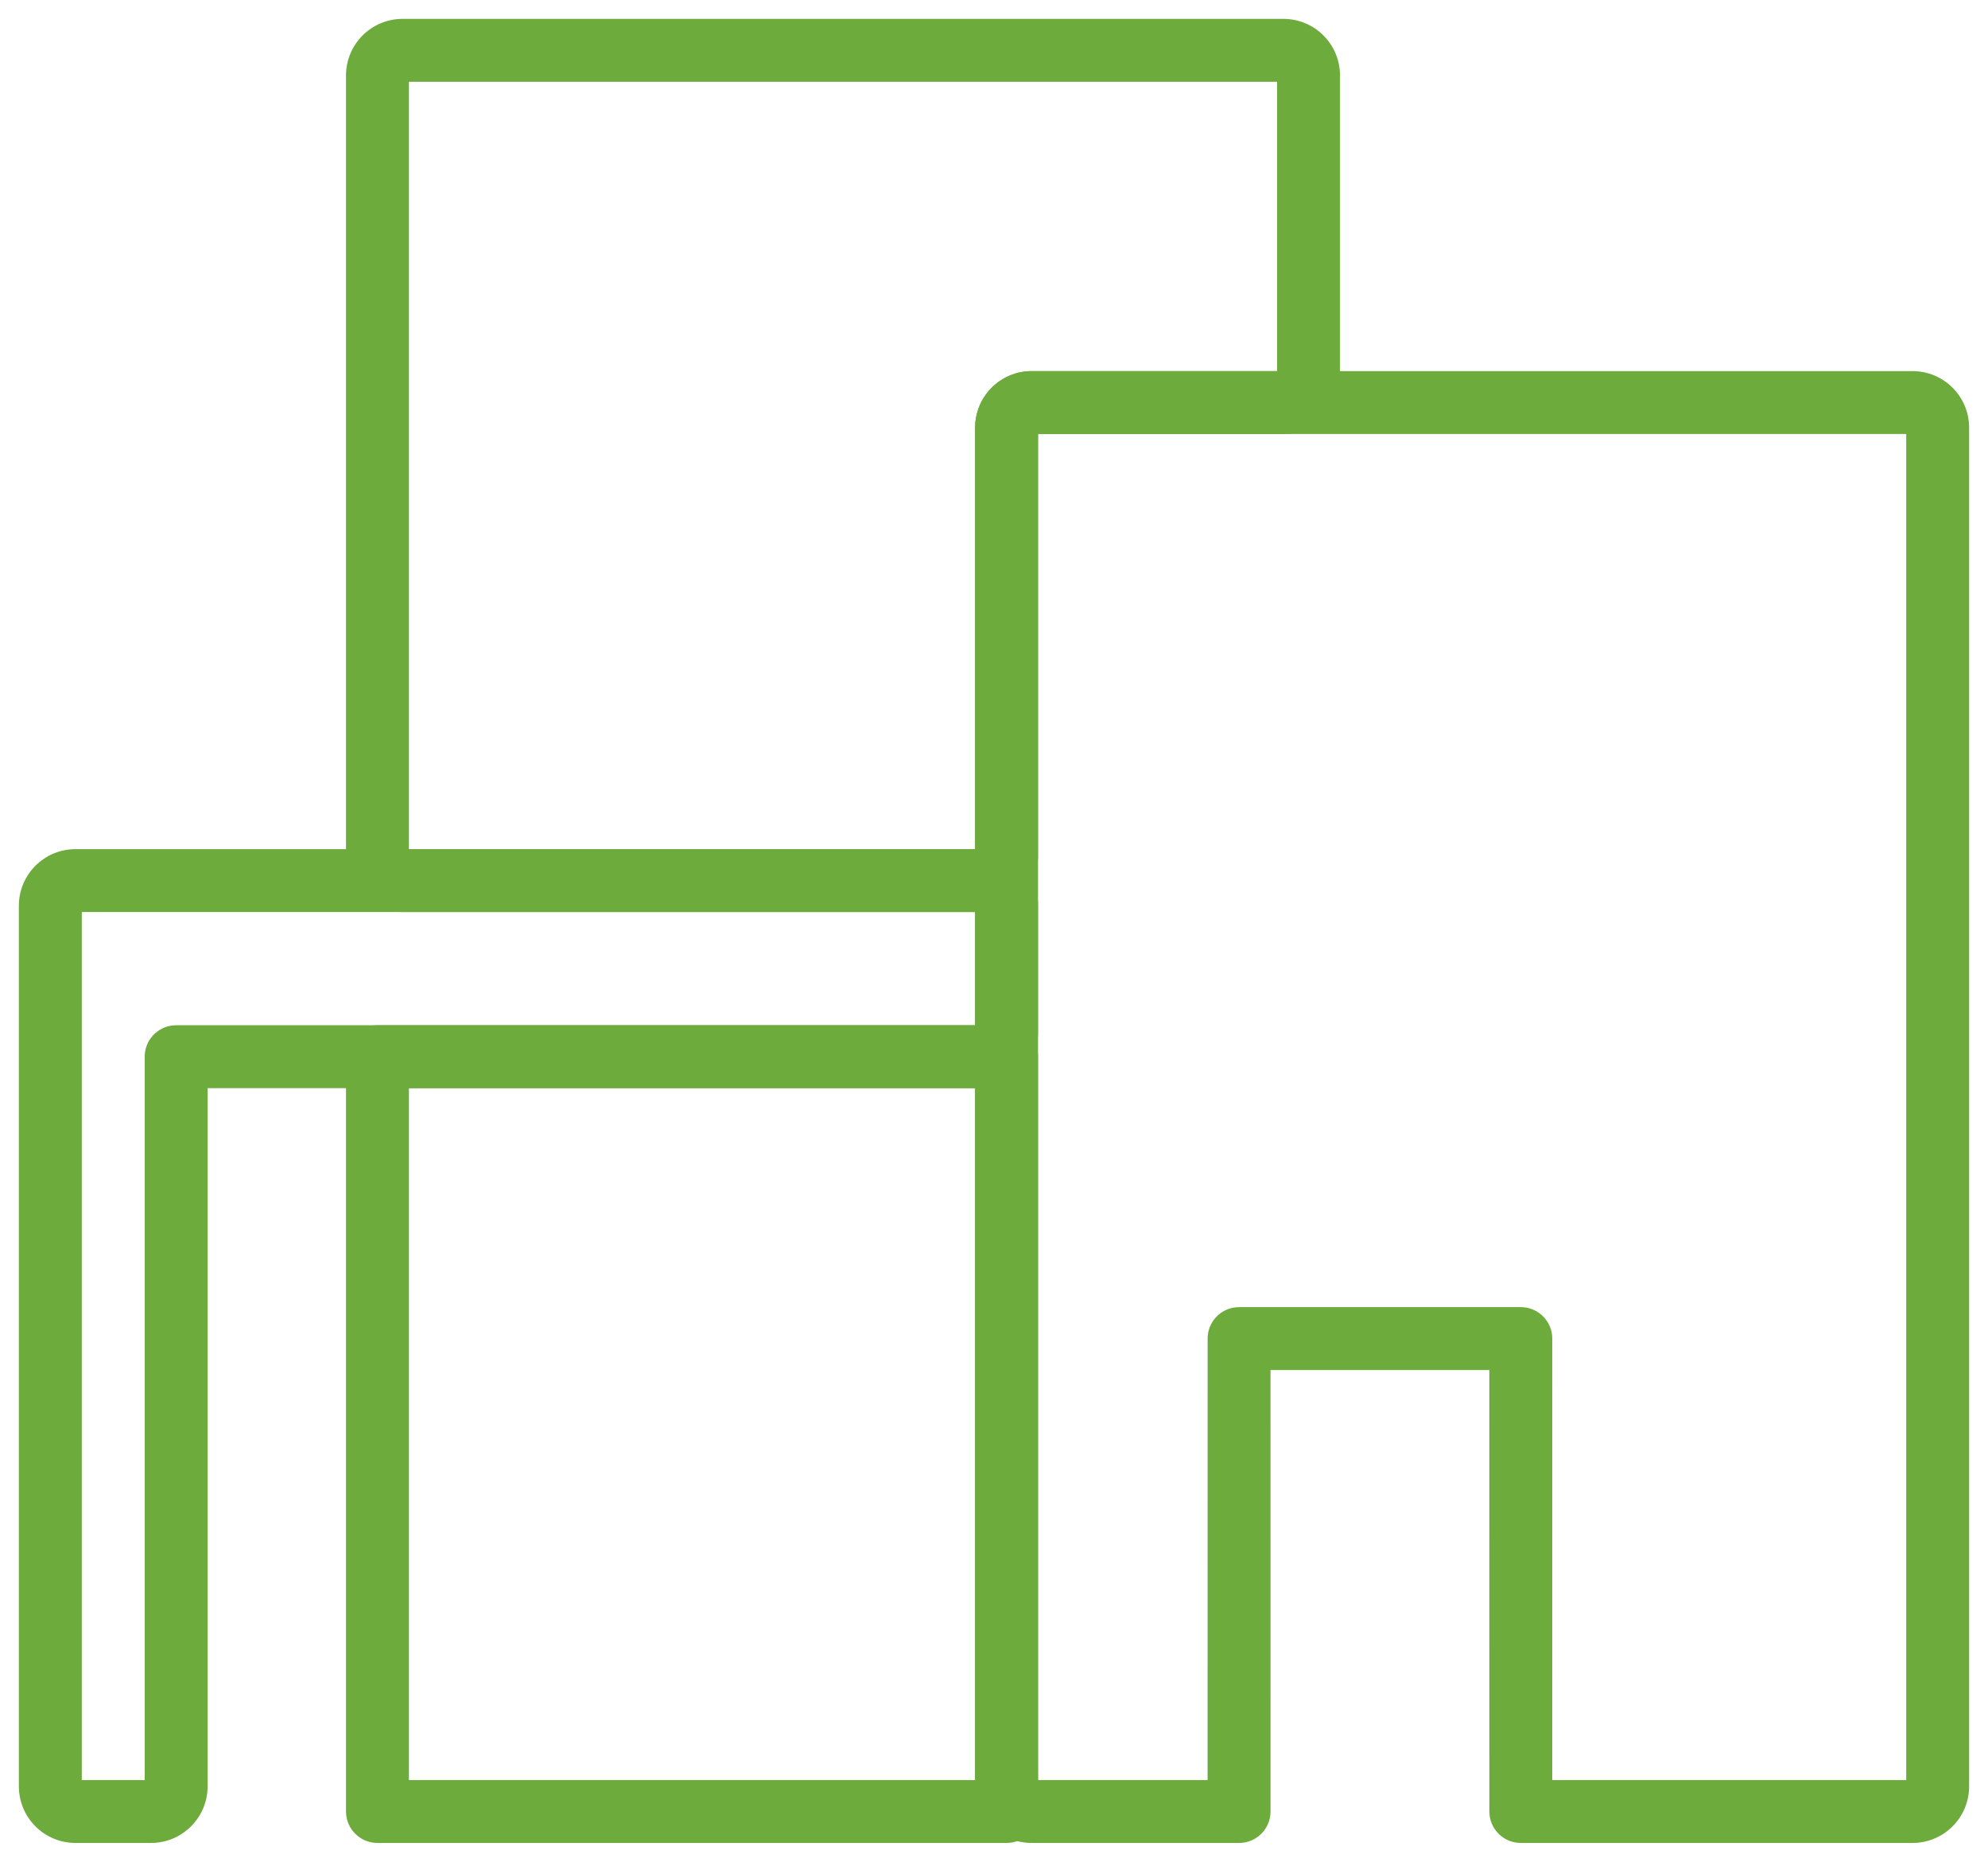 <?xml version="1.0" encoding="UTF-8"?>
<svg width="79px" height="74px" viewBox="0 0 79 74" version="1.1" xmlns="http://www.w3.org/2000/svg" xmlns:xlink="http://www.w3.org/1999/xlink">
    <title>toit plat</title>
    <g id="Page-1" stroke="none" stroke-width="1" fill="none" fill-rule="evenodd">
        <g id="toit-plat" fill="#6DAB3C" fill-rule="nonzero">
            <path d="M51,0.75 L16,0.75 C14.757,0.75 13.75,1.757 13.75,3 L13.75,34 C13.75,35.243 14.757,36.25 16,36.25 L39,36.25 L39.154,36.245 C40.325,36.166 41.25,35.191 41.25,34 L41.25,17.25 L51,17.25 C52.243,17.25 53.25,16.243 53.25,15 L53.25,3 C53.25,1.757 52.243,0.75 51,0.75 Z M50.75,3.25 L50.75,14.75 L41,14.75 L40.846,14.755 C39.675,14.834 38.75,15.809 38.75,17 L38.75,33.75 L16.25,33.75 L16.25,3.25 L50.75,3.25 Z" id="Rectangle-Copy-2"></path>
            <path d="M39,33.75 L3,33.75 C1.757,33.75 0.75,34.757 0.75,36 L0.75,71 C0.75,72.243 1.757,73.25 3,73.25 L6,73.25 L6.154,73.245 C7.325,73.166 8.25,72.191 8.25,71 L8.25,43.25 L39,43.25 C40.243,43.25 41.25,42.243 41.25,41 L41.25,36 C41.25,34.757 40.243,33.75 39,33.75 Z M38.75,36.25 L38.75,40.75 L7,40.75 L6.872,40.756 C6.242,40.82 5.75,41.353 5.75,42 L5.75,70.75 L3.25,70.75 L3.25,36.25 L38.75,36.25 Z" id="Combined-Shape"></path>
            <path d="M76,14.75 L41,14.75 C39.757,14.75 38.75,15.757 38.75,17 L38.75,71 C38.75,72.243 39.757,73.25 41,73.25 L49.239,73.25 L49.367,73.244 C49.997,73.18 50.489,72.647 50.489,72 L50.488,54.453 L59.184,54.453 L59.185,72 C59.185,72.69 59.744,73.25 60.435,73.25 L76,73.25 C77.243,73.25 78.25,72.243 78.25,71 L78.25,17 C78.25,15.757 77.243,14.75 76,14.75 Z M75.75,17.25 L75.75,70.75 L61.684,70.75 L61.685,53.203 C61.685,52.513 61.125,51.953 60.435,51.953 L49.239,51.953 L49.111,51.96 C48.481,52.024 47.989,52.556 47.989,53.203 L47.988,70.75 L41.25,70.75 L41.25,17.25 L75.75,17.25 Z" id="Rectangle-Copy"></path>
            <path d="M40,40.75 L15,40.75 C14.31,40.75 13.75,41.31 13.75,42 L13.75,72 C13.75,72.69 14.31,73.25 15,73.25 L40,73.25 C40.69,73.25 41.25,72.69 41.25,72 L41.25,42 C41.25,41.31 40.69,40.75 40,40.75 Z M38.75,43.25 L38.75,70.75 L16.25,70.75 L16.25,43.25 L38.75,43.25 Z" id="Rectangle"></path>
        </g>
    </g>
</svg>